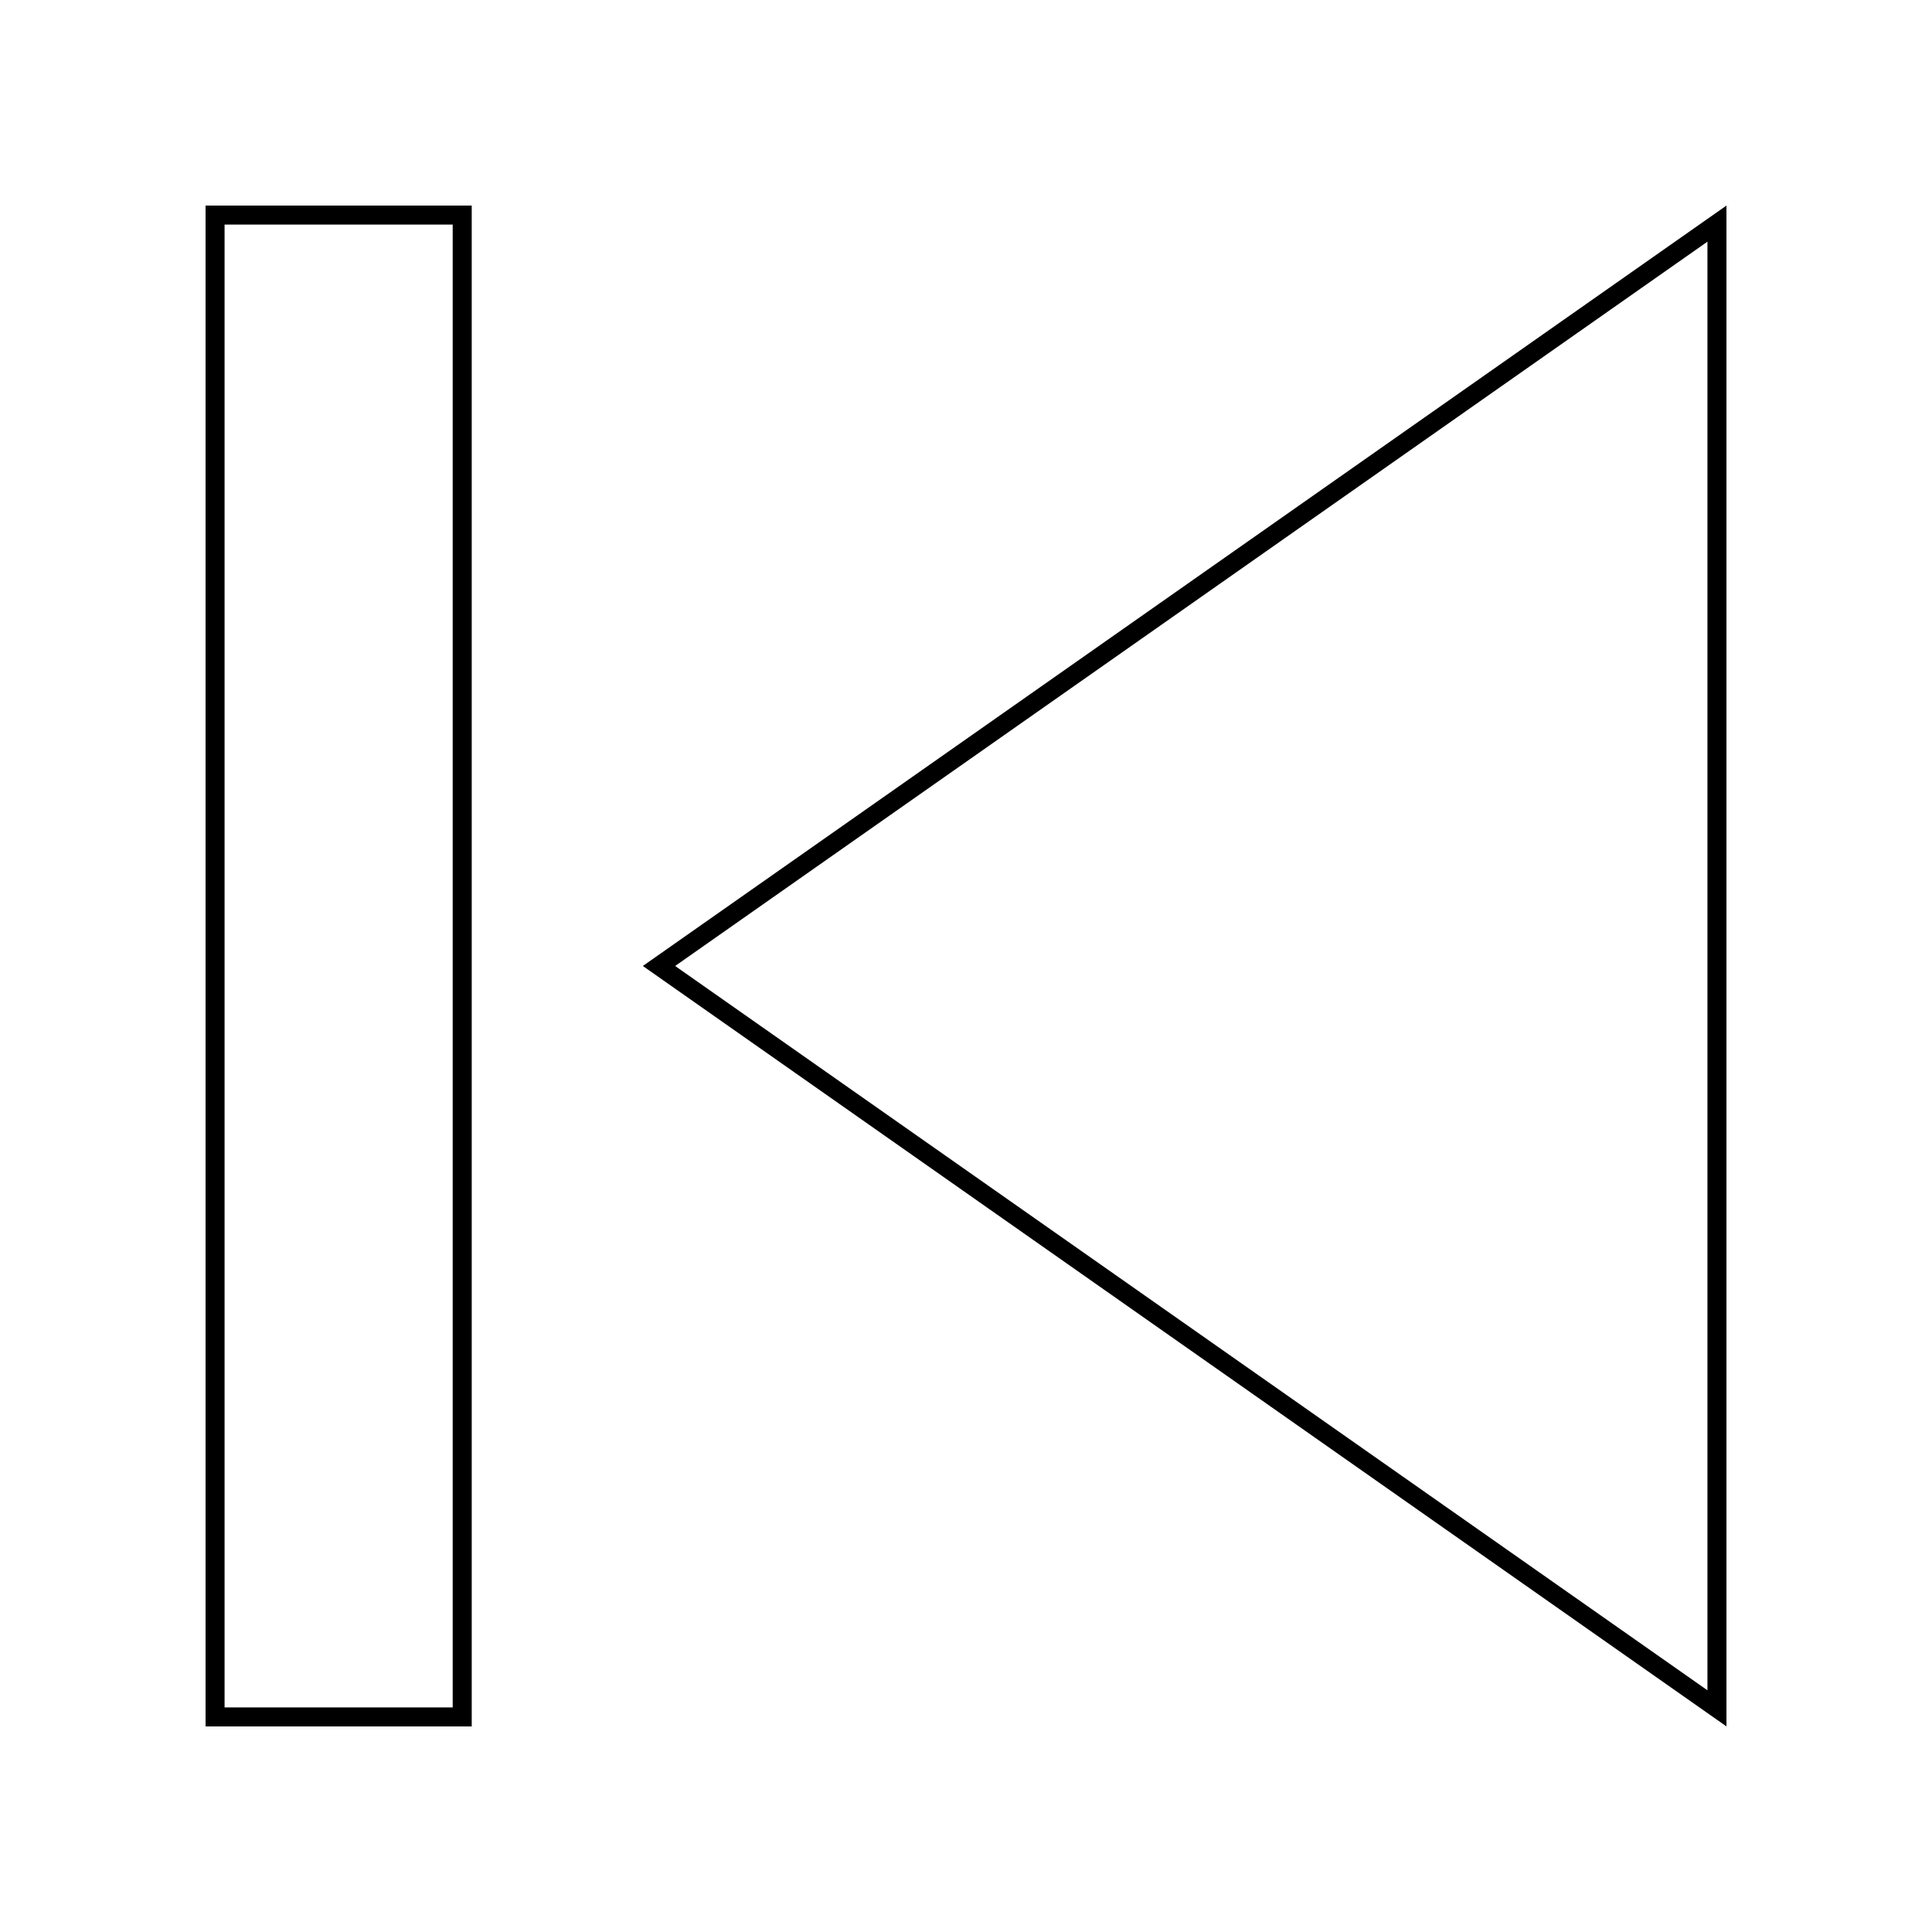 <?xml version="1.0" encoding="UTF-8"?>
<!-- Uploaded to: SVG Repo, www.svgrepo.com, Generator: SVG Repo Mixer Tools -->
<svg fill="#000000" width="800px" height="800px" version="1.1" viewBox="144 144 512 512" xmlns="http://www.w3.org/2000/svg">
 <path d="m263.97 203.51v392.97h-60.457v-392.97h60.457m332.52 4.535v383.9l-273.57-191.95 273.57-191.95m5.039-9.57-287.17 201.52 287.17 201.52zm-332.52 0h-70.531v403.05h70.535z"/>
</svg>